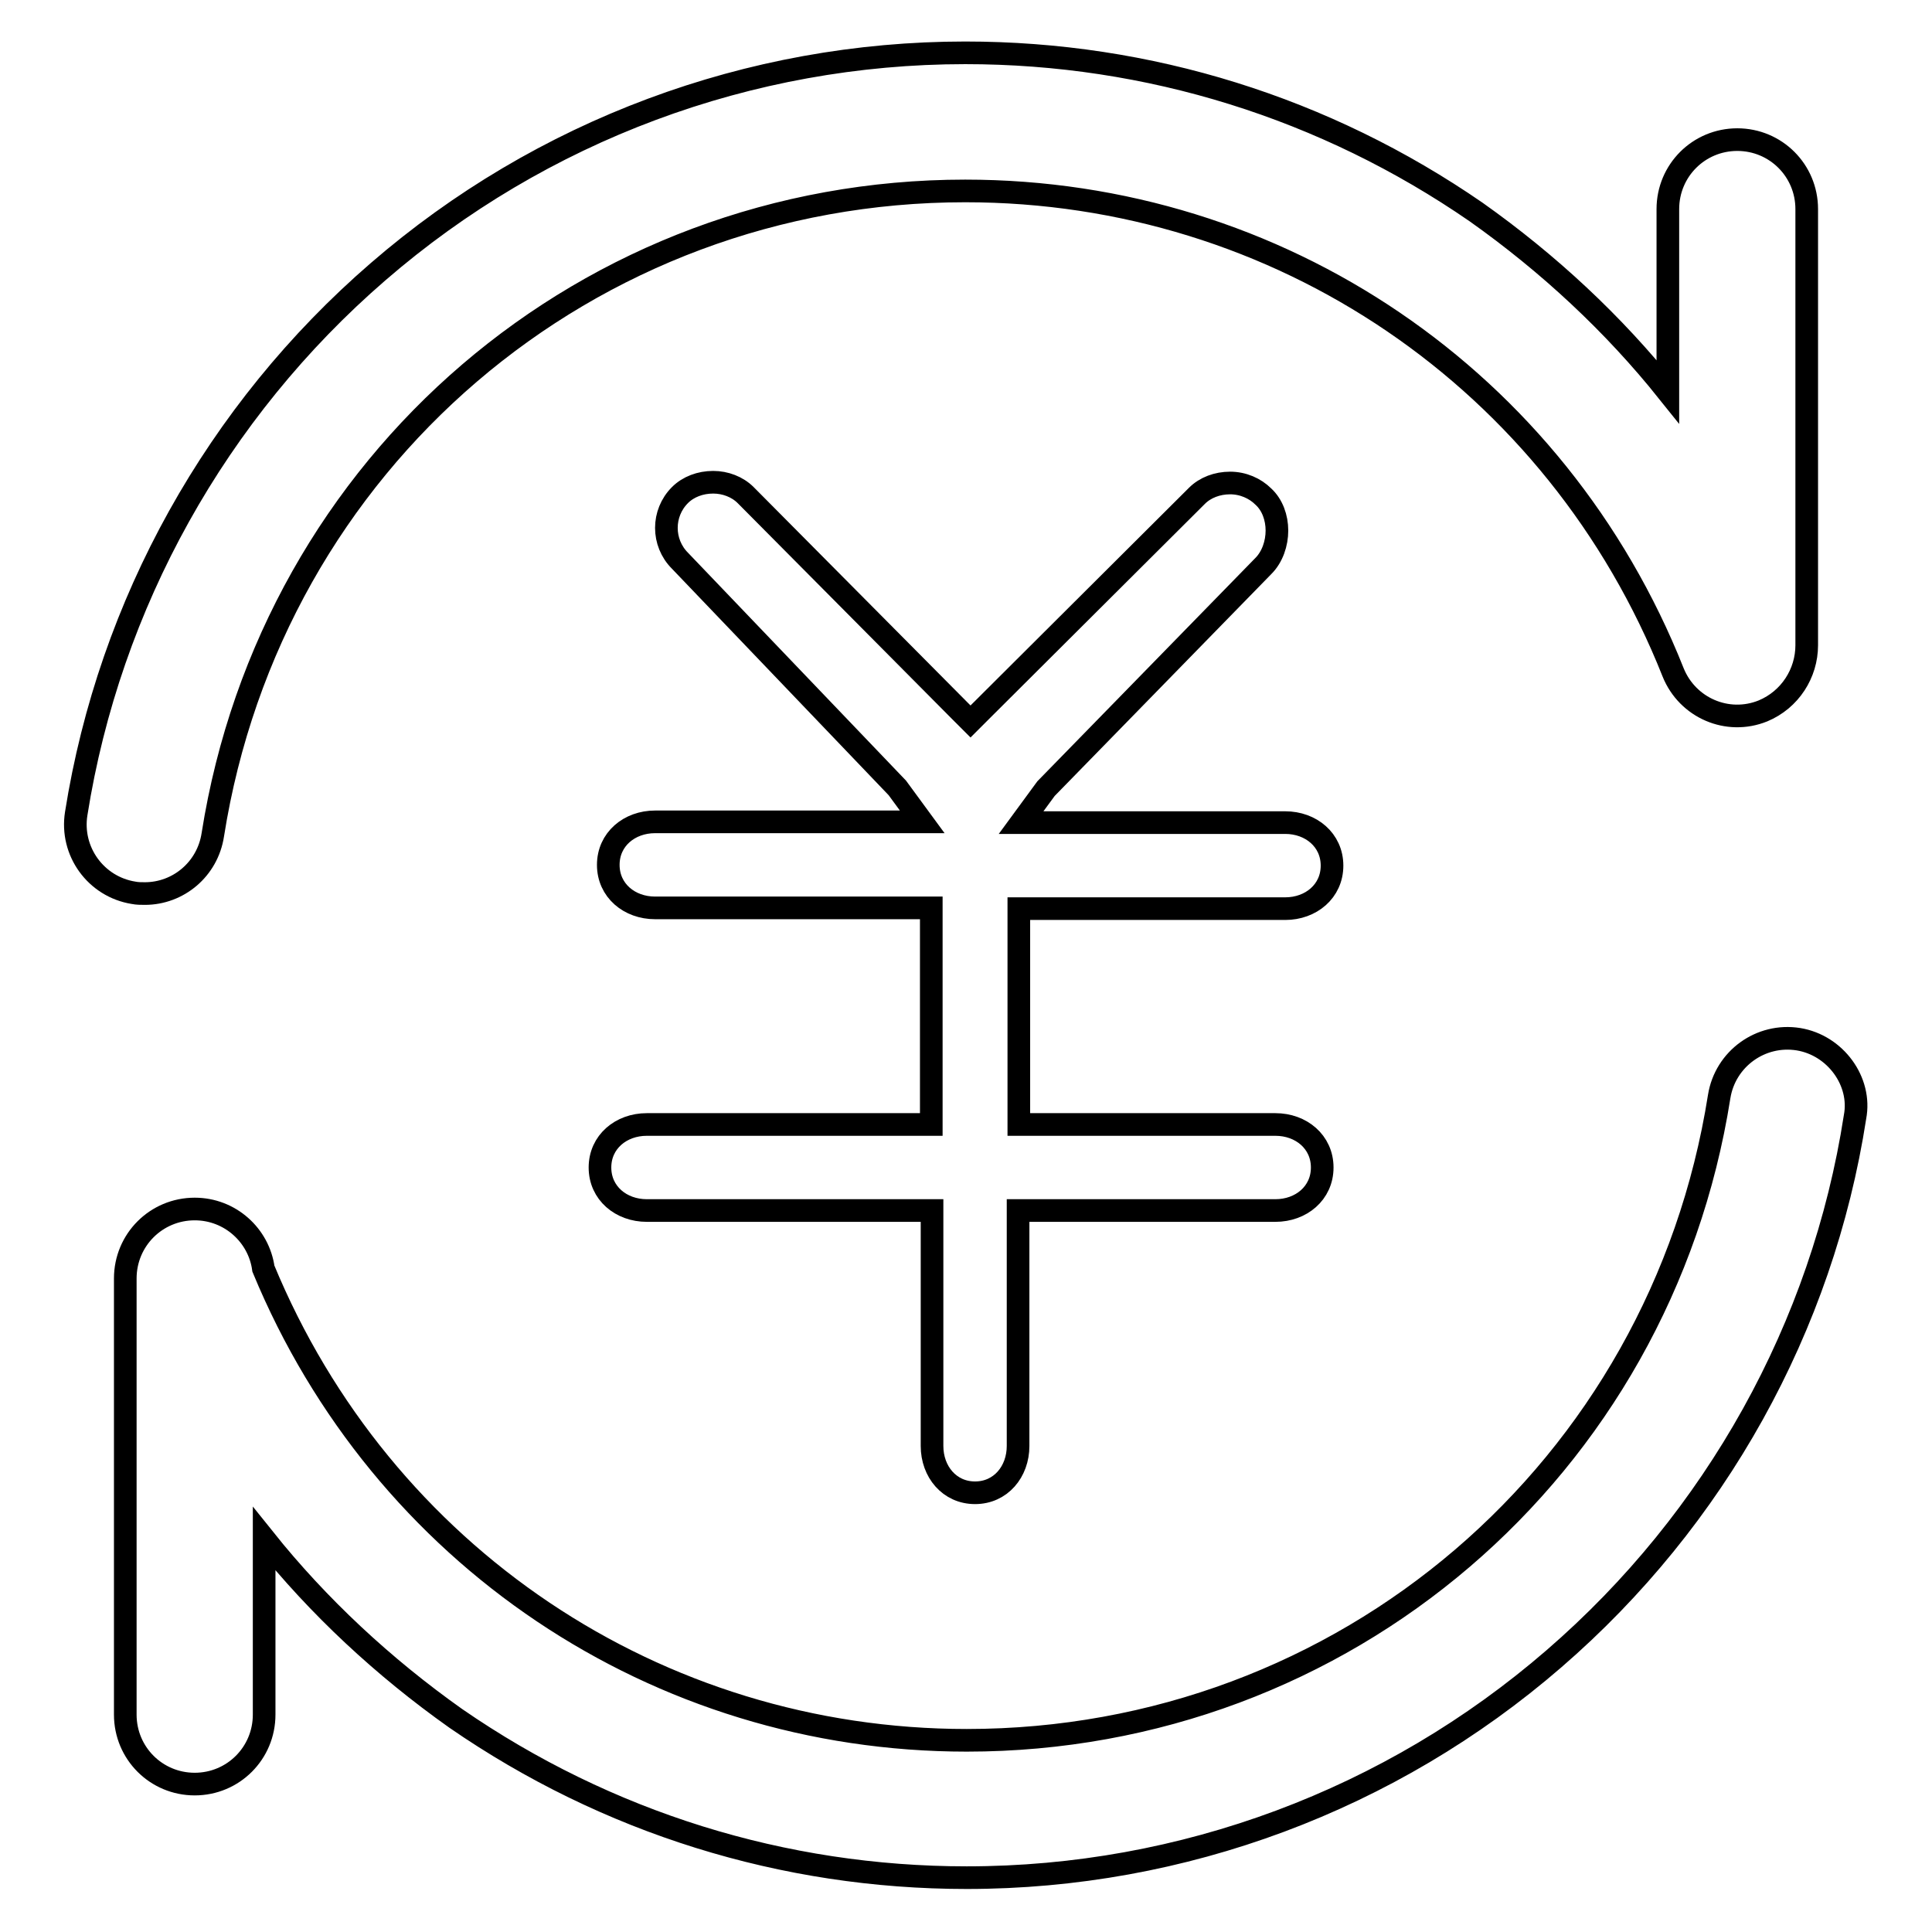 <?xml version="1.0" encoding="utf-8"?>
<!-- Svg Vector Icons : http://www.onlinewebfonts.com/icon -->
<!DOCTYPE svg PUBLIC "-//W3C//DTD SVG 1.1//EN" "http://www.w3.org/Graphics/SVG/1.1/DTD/svg11.dtd">
<svg version="1.1" xmlns="http://www.w3.org/2000/svg" xmlns:xlink="http://www.w3.org/1999/xlink" x="0px" y="0px" viewBox="0 0 256 256" enable-background="new 0 0 256 256" xml:space="preserve">
<g><g><path stroke-width="3" fill-opacity="0" stroke="#000000"  d="M238.3,137.7c-5-0.8-9.7,2.6-10.5,7.6c-7.8,49.4-49.7,85.3-99.7,85.3c-41.1,0-77.5-24.5-93.2-62.5c-0.6-4.4-4.4-7.9-9.1-7.9c-5.1,0-9.2,4.1-9.2,9.2v0.5c0,0,0,0.1,0,0.1v57.2c0,5.1,4.1,9.2,9.2,9.2c5.1,0,9.2-4.1,9.2-9.2v-23.3c7.2,9,15.8,17,25.4,23.8c20,13.8,43.4,21.1,67.7,21.1c28.6,0,56.2-10.3,77.8-29c21.4-18.5,35.6-44,39.9-71.8C246.7,143.3,243.2,138.5,238.3,137.7z"/><path stroke-width="3" fill-opacity="0" stroke="#000000"  d="M19.2,118.4c4.4,0,8.3-3.2,9-7.8c7.8-49.4,49.7-85.3,99.7-85.3c41.6,0,78.4,25,93.8,63.8c1.9,4.7,7.2,7,11.9,5.1c3.6-1.5,5.8-5,5.8-8.7V27.7c0-5.1-4.1-9.2-9.2-9.2c-5.1,0-9.2,4.1-9.2,9.2v24.2c-7.2-9-15.8-17-25.4-23.8C175.6,14.3,152.2,7,127.9,7c-28.6,0-56.2,10.3-77.8,29c-21.4,18.5-35.6,44-40,71.8c-0.8,5,2.6,9.7,7.6,10.5C18.2,118.4,18.7,118.4,19.2,118.4z"/><path stroke-width="3" fill-opacity="0" stroke="#000000"  d="M135,120.8v-0.4h3.6h31.7c3.4,0,6.2-2.3,6.2-5.7c0-3.4-2.8-5.7-6.2-5.7H140h-4.7l3.3-4.5l28.8-29.5c1.2-1.2,1.8-3,1.8-4.7s-0.6-3.4-1.8-4.5c-1.1-1.1-2.7-1.8-4.4-1.8c-1.7,0-3.3,0.6-4.4,1.7l-28.6,28.5l-1.4,1.4l-1.4-1.4L98.8,65.6c-1.1-1.1-2.7-1.7-4.3-1.7c-1.7,0-3.3,0.6-4.4,1.7c-2.4,2.4-2.4,6.3,0,8.7l28.8,30.1l3.3,4.5h-4.7H86.8c-3.4,0-6.2,2.3-6.2,5.7c0,3.4,2.8,5.7,6.2,5.7h35.5h1.1v0.4v24.5v3.8h-1.1H85.7c-3.4,0-6.2,2.3-6.2,5.7c0,3.4,2.8,5.7,6.2,5.7h36.7h1.1v1v30.2c0,3.4,2.3,6.2,5.7,6.2c3.4,0,5.7-2.8,5.7-6.2v-30.2v-1h3.6h30.5c3.4,0,6.2-2.3,6.2-5.7c0-3.4-2.8-5.7-6.2-5.7h-30.5H135v-3.8V120.8z"/></g></g>
</svg>
